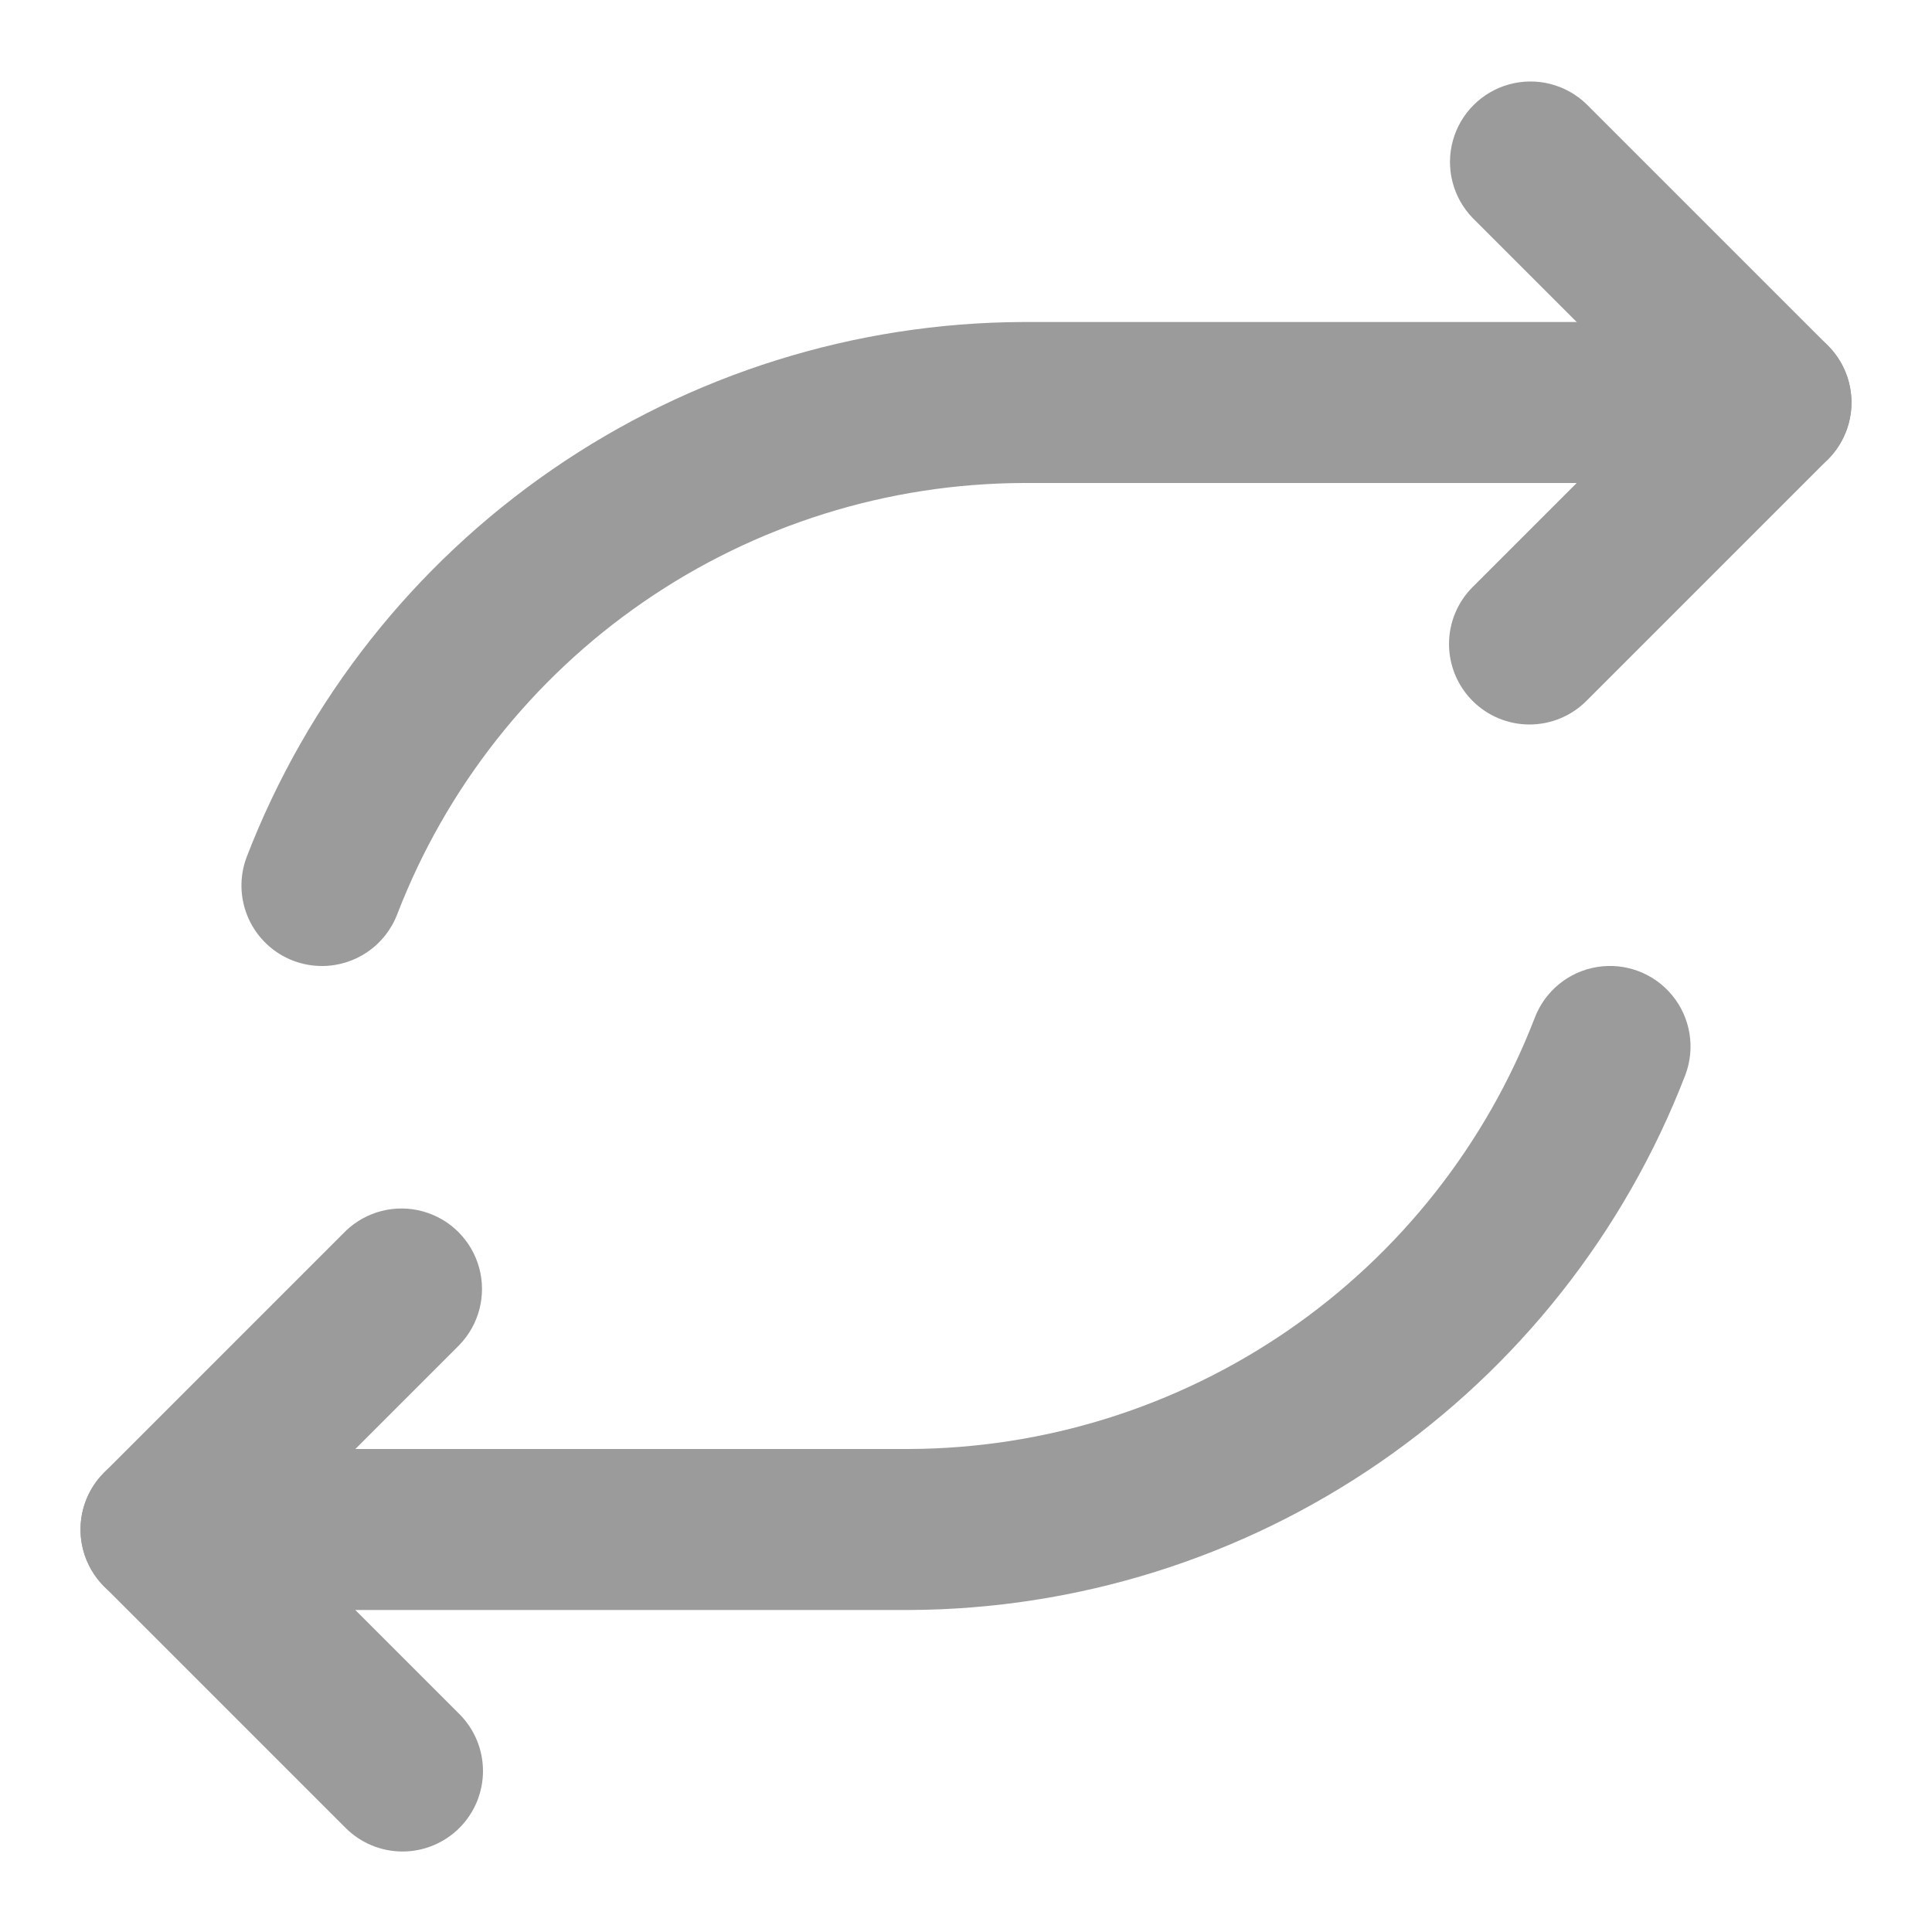 <svg xmlns="http://www.w3.org/2000/svg" width="1200pt" height="1200pt" viewBox="0 0 1200 1200"><g fill="#9b9b9b"><path d="m950 450c-13.258-0.004-25.973-5.273-35.348-14.648s-14.641-22.09-14.641-35.352c0-13.258 5.266-25.973 14.637-35.352l114.65-114.65-114.65-114.65c-12.266-12.703-16.922-30.93-12.254-47.957 4.668-17.027 17.973-30.332 35-35 17.027-4.668 35.254-0.012 47.957 12.254l150 150c9.371 9.379 14.637 22.094 14.637 35.352s-5.266 25.973-14.637 35.352l-150 150c-9.375 9.375-22.094 14.645-35.352 14.648z"></path><path d="m200 600c-6.082-0.004-12.109-1.105-17.801-3.25-12.402-4.715-22.422-14.168-27.852-26.273-5.43-12.109-5.824-25.879-1.098-38.277 37.605-97.48 103.75-181.34 189.8-240.61 86.043-59.273 187.97-91.195 292.45-91.59h464.5c17.863 0 34.371 9.531 43.301 25 8.934 15.469 8.934 34.531 0 50-8.93 15.469-25.438 25-43.301 25h-464.5c-84.227 0.309-166.4 26.039-235.76 73.82-69.363 47.785-122.68 115.39-152.99 193.98-3.609 9.473-10.012 17.625-18.363 23.375-8.348 5.754-18.25 8.828-28.387 8.824z"></path><path d="m250 1150c-13.258-0.004-25.977-5.273-35.352-14.648l-150-150c-9.371-9.379-14.637-22.094-14.637-35.352s5.266-25.973 14.637-35.352l150-150c12.703-12.266 30.93-16.922 47.957-12.254 17.027 4.668 30.332 17.973 35 35 4.668 17.027 0.012 35.254-12.254 47.957l-114.65 114.65 114.65 114.65h0.004c9.371 9.379 14.637 22.094 14.637 35.352 0 13.262-5.266 25.977-14.641 35.352s-22.09 14.645-35.348 14.648z"></path><path d="m564.5 1e3h-464.5c-17.863 0-34.371-9.531-43.301-25-8.934-15.469-8.934-34.531 0-50 8.93-15.469 25.438-25 43.301-25h464.5c84.227-0.309 166.4-26.039 235.76-73.82 69.363-47.785 122.68-115.39 152.99-193.98 6.359-16.703 21.145-28.742 38.789-31.586 17.645-2.844 35.465 3.941 46.75 17.801 11.285 13.859 14.32 32.684 7.961 49.387-37.605 97.48-103.75 181.34-189.8 240.61-86.043 59.273-187.97 91.195-292.45 91.59z"></path></g></svg>